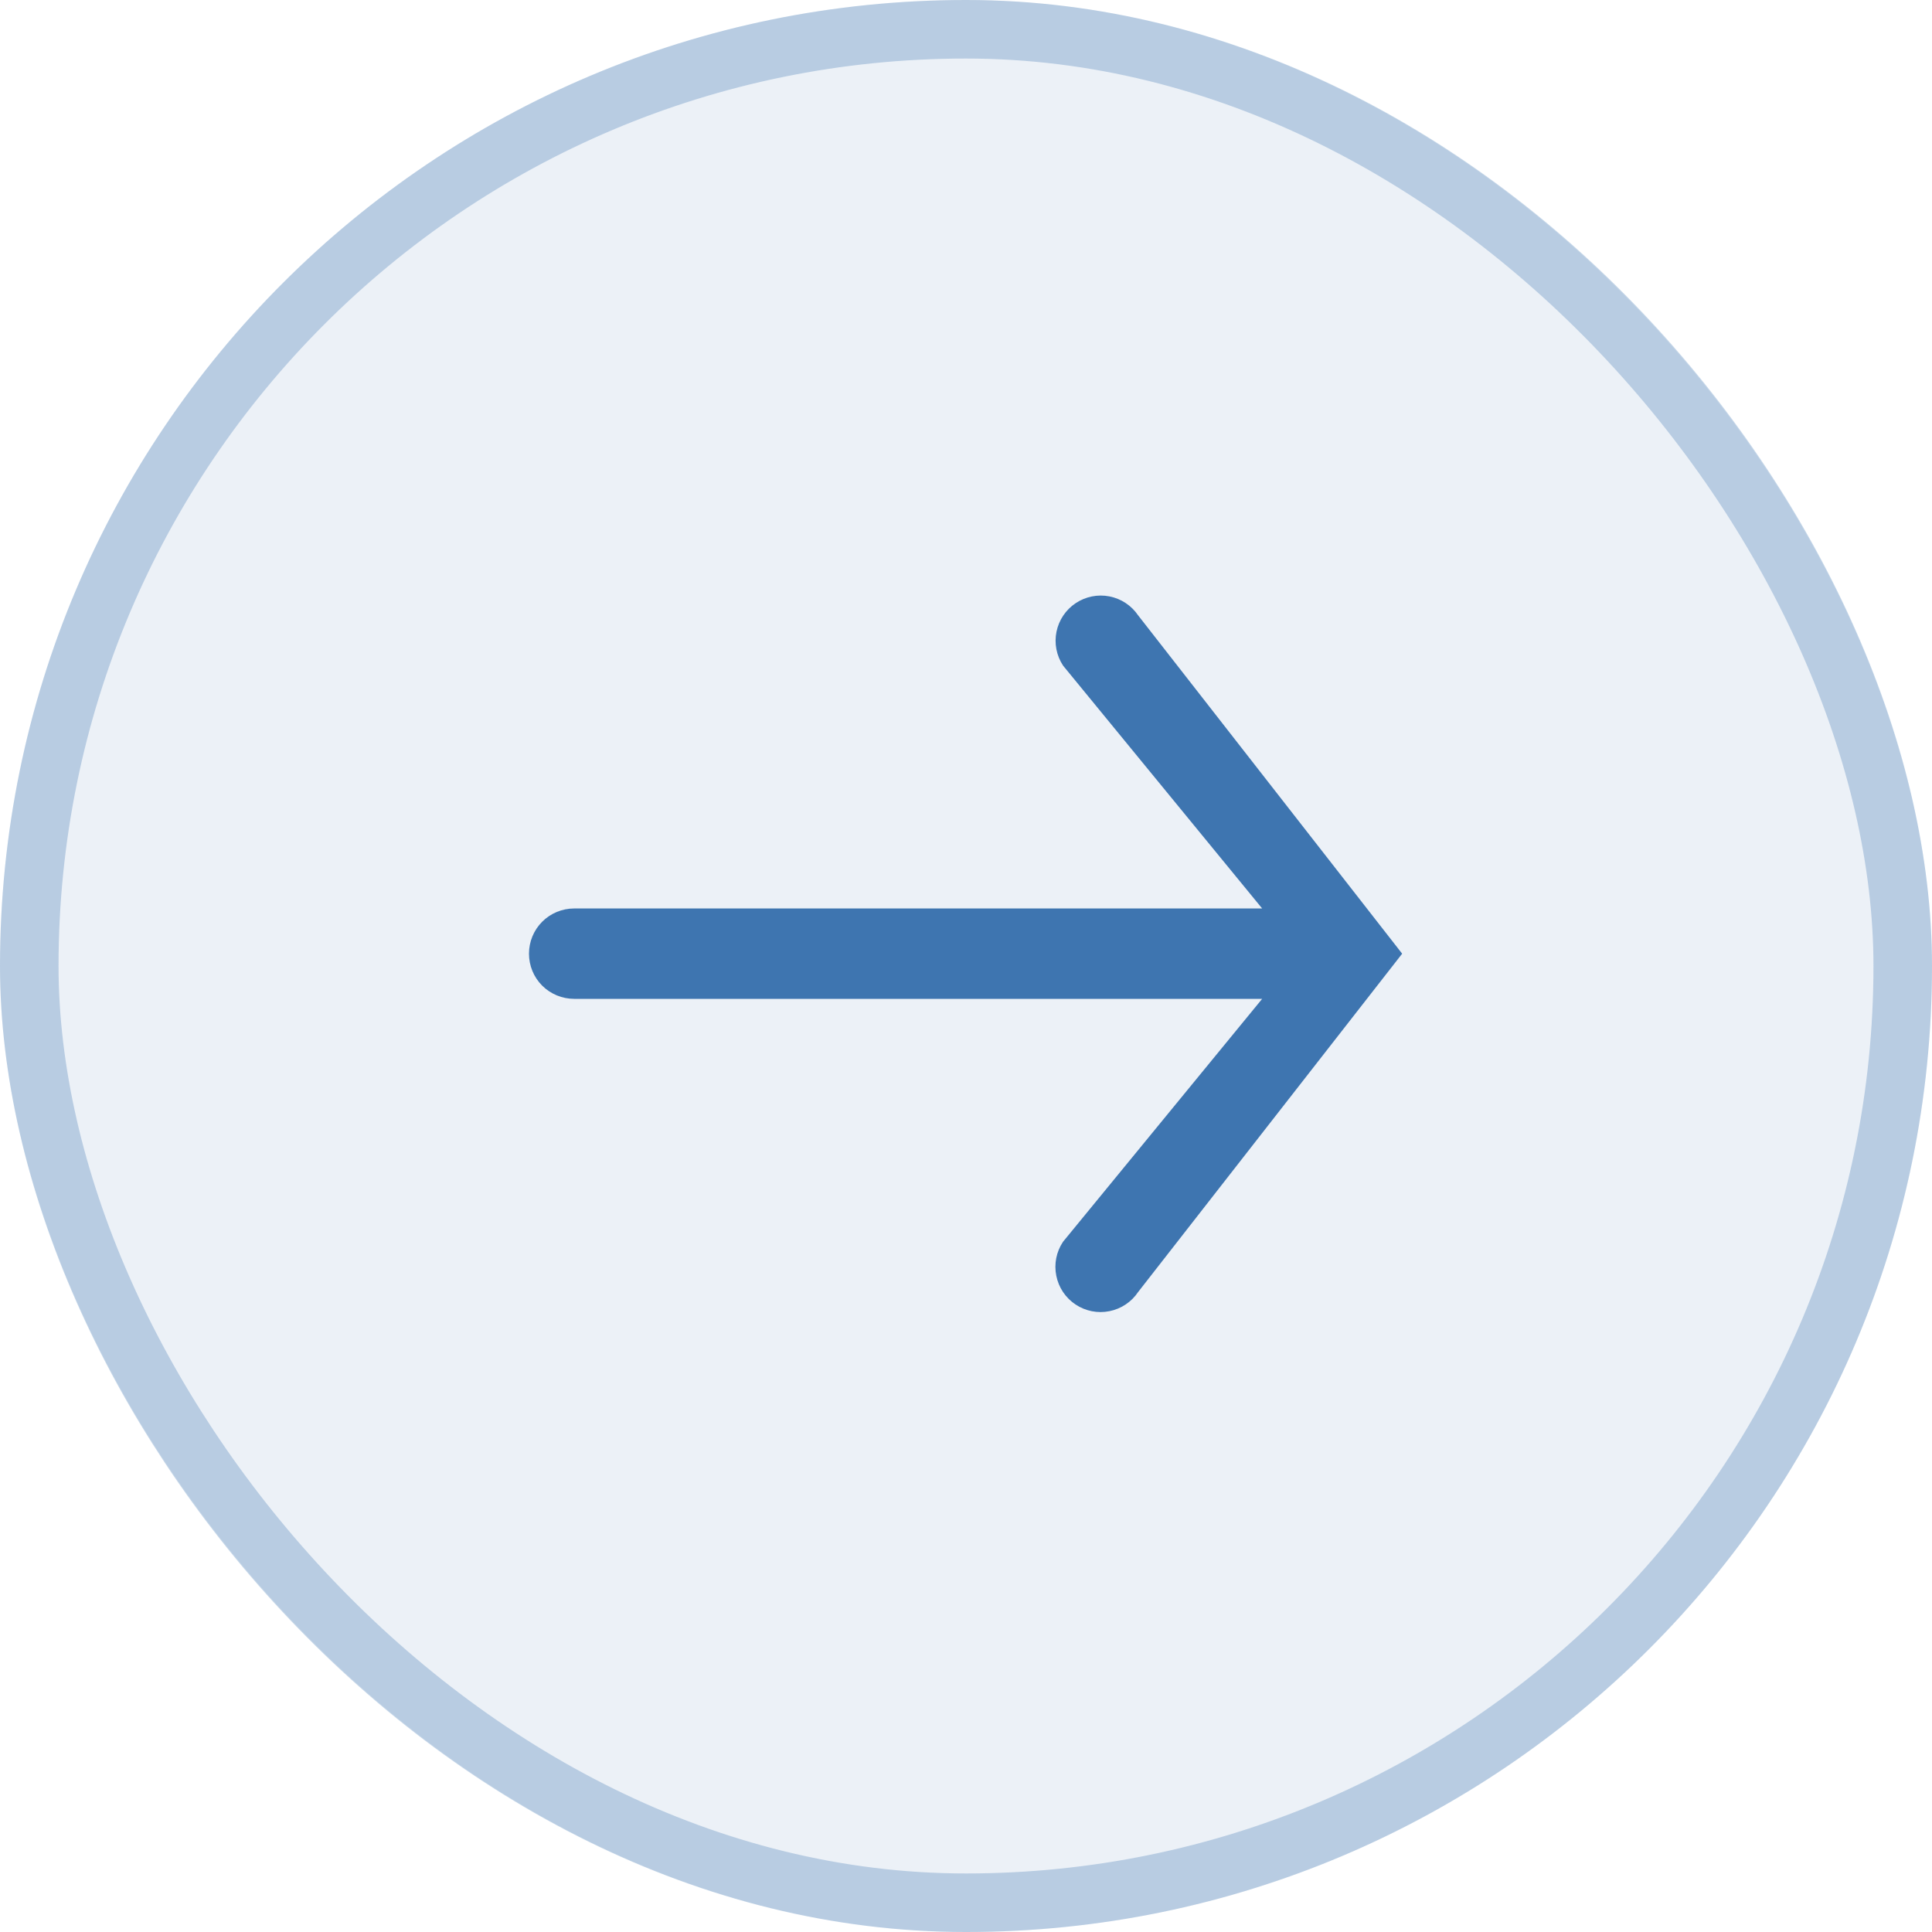 <svg width="40" height="40" viewBox="0 0 40 40" fill="none" xmlns="http://www.w3.org/2000/svg">
<rect width="40" height="40" rx="20" fill="#3E75B0" fill-opacity="0.1"/>
<rect x="0.606" y="0.606" width="38.788" height="38.788" rx="19.394" stroke="#3E75B0" stroke-opacity="0.3" stroke-width="1.212"/>
<path d="M28.925 19.745L23.495 26.703C23.37 26.891 23.175 27.021 22.953 27.065C22.732 27.11 22.502 27.064 22.314 26.939C22.125 26.813 21.995 26.619 21.951 26.397C21.906 26.175 21.951 25.945 22.077 25.757L26.307 20.597H11.887C11.661 20.597 11.444 20.507 11.284 20.348C11.124 20.188 11.035 19.971 11.035 19.745C11.035 19.519 11.124 19.302 11.284 19.142C11.444 18.982 11.661 18.892 11.887 18.892H26.307L22.077 13.732C21.954 13.544 21.91 13.315 21.955 13.095C22 12.875 22.13 12.681 22.317 12.557C22.504 12.432 22.733 12.386 22.953 12.429C23.174 12.472 23.369 12.601 23.495 12.787L28.925 19.745Z" fill="#3E75B0" stroke="#3E75B0" stroke-width="0.166"/>
</svg>
